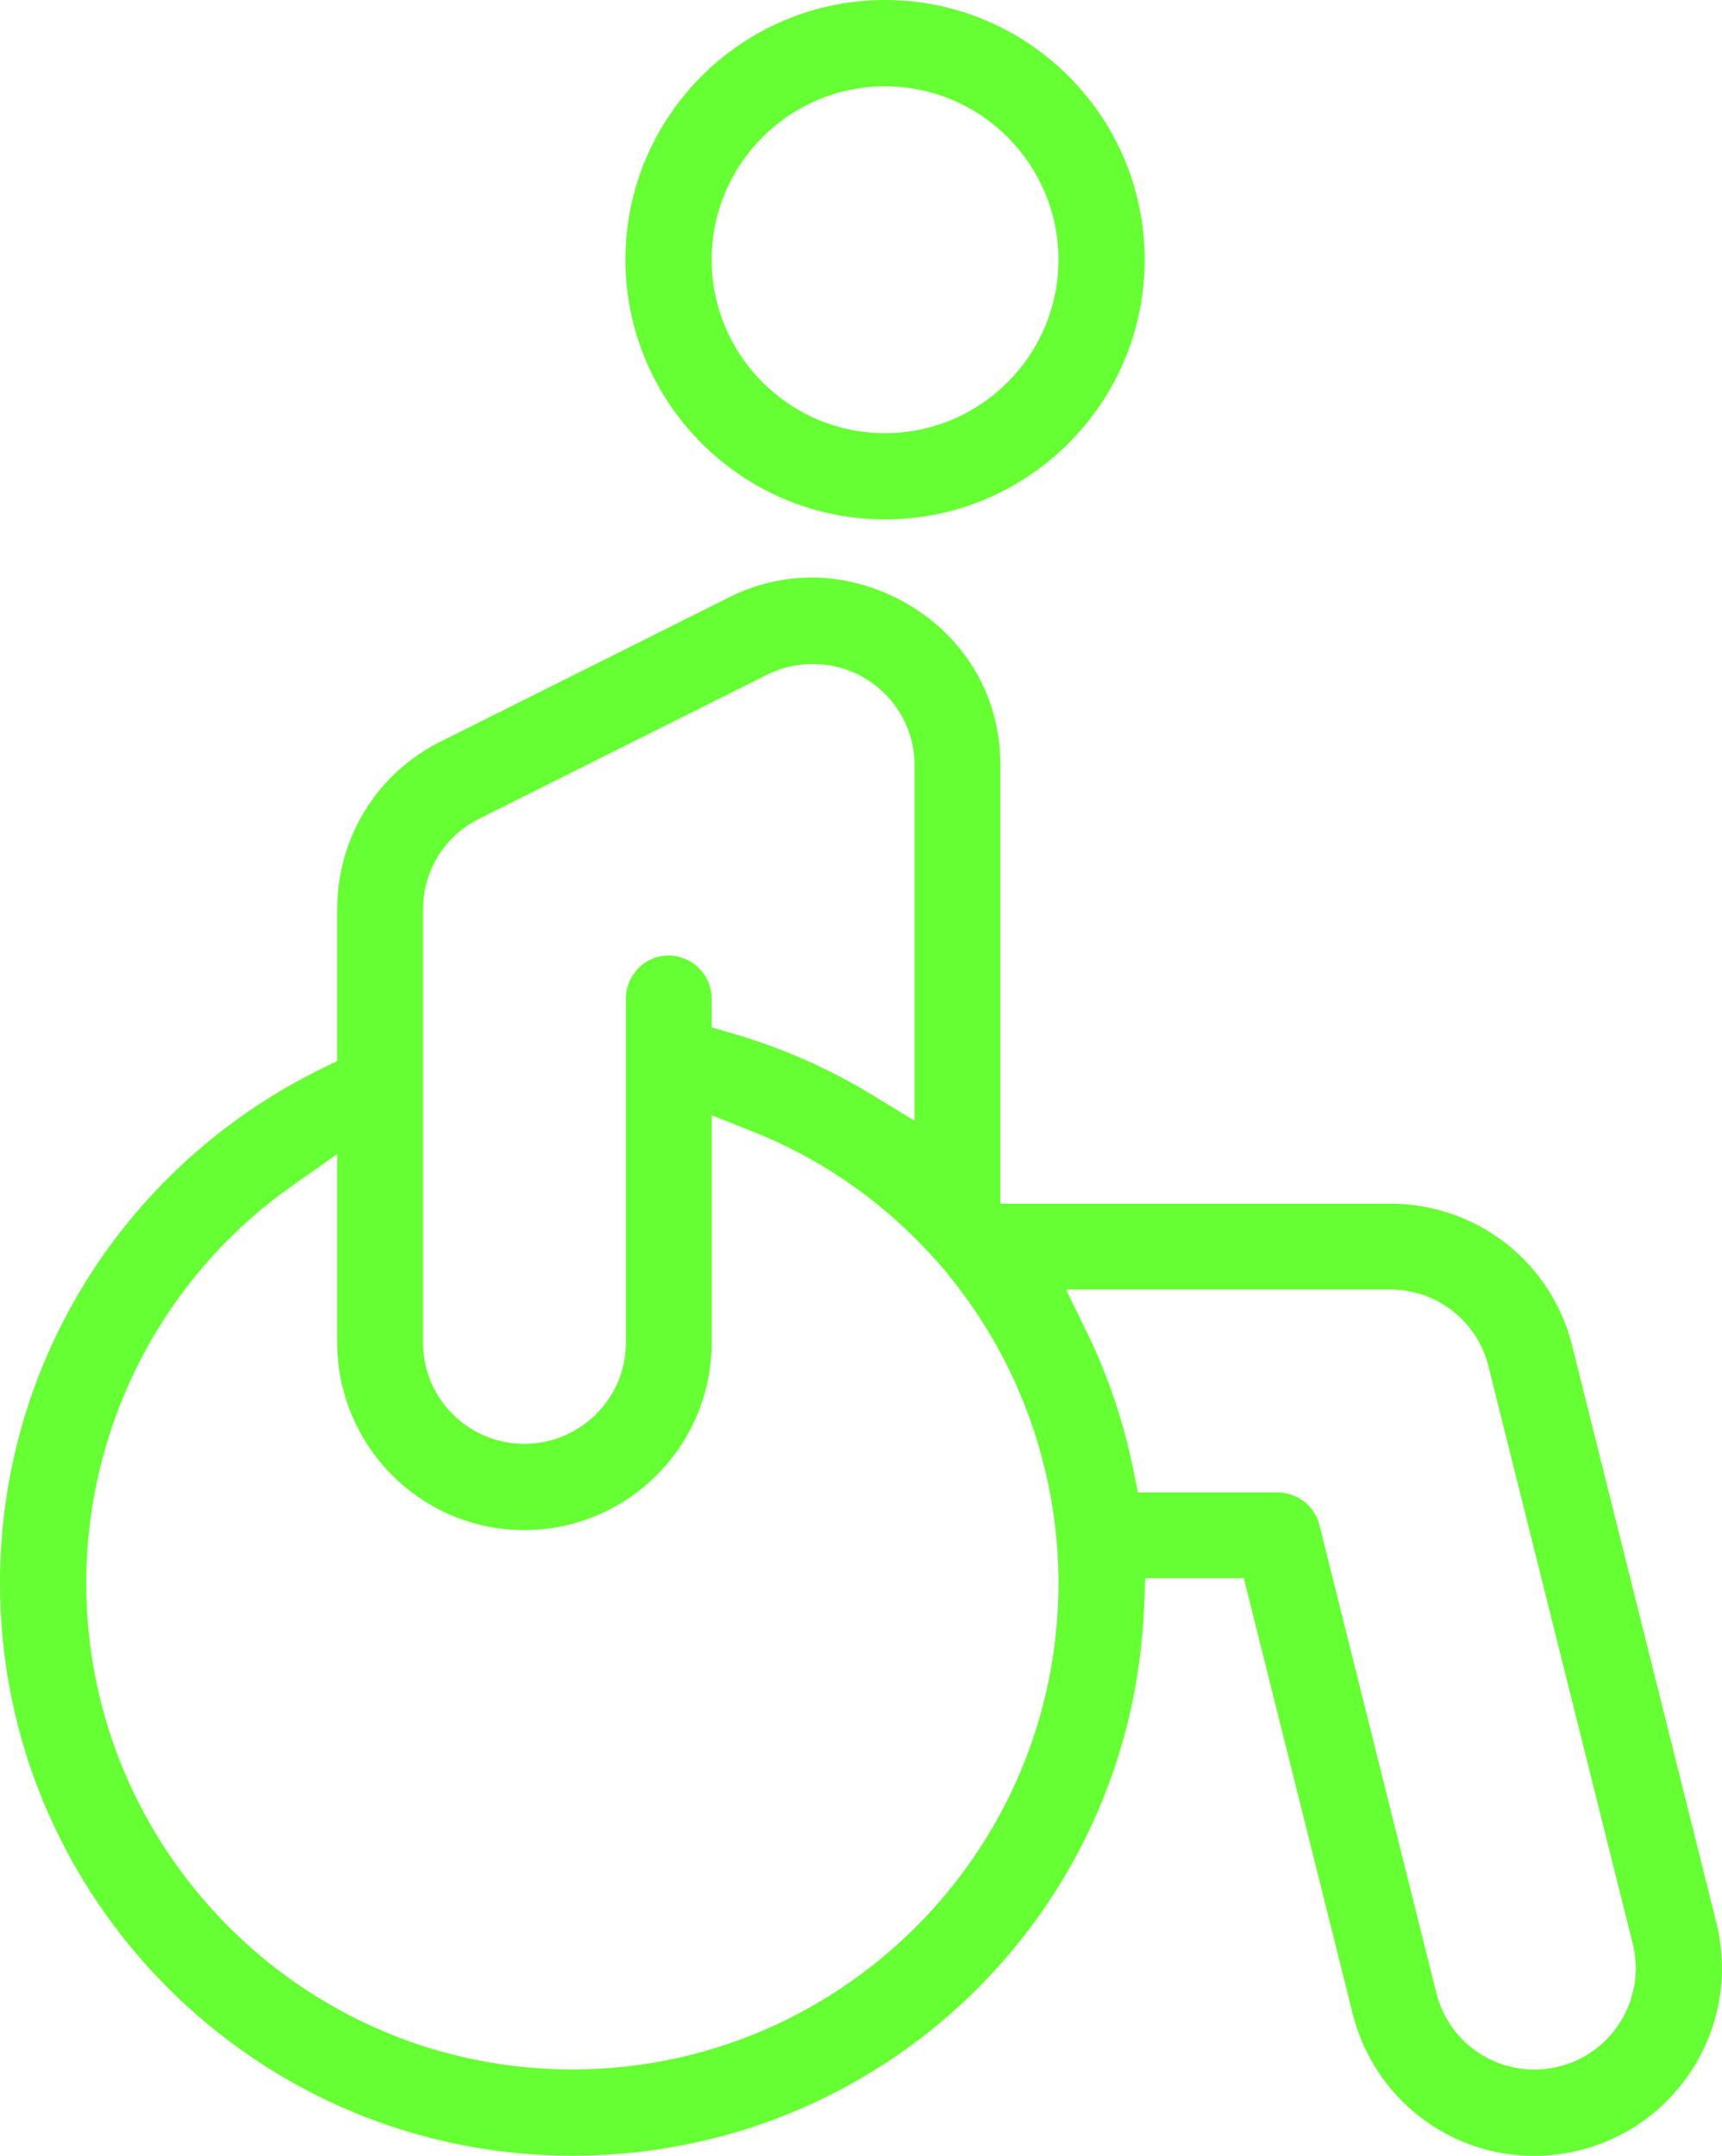 <?xml version="1.0" encoding="utf-8"?>
<!-- Generator: Adobe Illustrator 16.0.4, SVG Export Plug-In . SVG Version: 6.00 Build 0)  -->
<!DOCTYPE svg PUBLIC "-//W3C//DTD SVG 1.1//EN" "http://www.w3.org/Graphics/SVG/1.1/DTD/svg11.dtd">
<svg version="1.1" id="Layer_1" xmlns="http://www.w3.org/2000/svg" xmlns:xlink="http://www.w3.org/1999/xlink" x="0px" y="0px"
	 width="74.718px" height="93.512px" viewBox="0 0 74.718 93.512" enable-background="new 0 0 74.718 93.512" xml:space="preserve">
<g>
	<path fill="#66ff33" d="M49.693,68.455h4.277l4.724,18.893c0.908,3.628,4.146,6.164,7.875,6.164c0,0,0,0,0,0
		c0.665,0,1.333-0.084,1.986-0.247c4.351-1.088,7.006-5.514,5.92-9.867l-6.264-25.049c-0.903-3.616-4.147-6.14-7.889-6.14H43.405
		V33.184c0-5.024-4.24-8.134-8.168-8.134c-1.25,0-2.463,0.289-3.605,0.859l-12.526,6.262c-2.76,1.381-4.475,4.168-4.475,7.276v6.575
		l-0.706,0.346c-3.802,1.863-7.084,4.677-9.493,8.138C1.533,58.678,0,63.576,0,68.674c0,13.692,11.14,24.832,24.833,24.832
		c13.386,0,24.286-10.473,24.812-23.84L49.693,68.455z M18.356,39.447c-0.002-1.673,0.927-3.179,2.424-3.928l12.524-6.262
		c1.148-0.574,2.57-0.606,3.747-0.084c1.599,0.707,2.632,2.281,2.632,4.012v15.427l-1.915-1.165
		c-1.852-1.125-3.864-2.008-5.98-2.621l-0.909-0.264v-1.244c0-1.032-0.84-1.872-1.873-1.872c-1.02,0-1.848,0.84-1.848,1.872v14.916
		c0,2.422-1.98,4.392-4.413,4.392c-2.42,0-4.39-1.97-4.39-4.392V39.447z M24.833,89.763c-11.63,0-21.091-9.46-21.091-21.089
		c0-6.849,3.329-13.284,8.904-17.217l1.986-1.4v8.178c0,4.485,3.64,8.134,8.114,8.134c4.485,0,8.134-3.648,8.134-8.134v-9.859
		l1.724,0.682c2.873,1.136,5.411,2.853,7.541,5.102l0.075,0.081c0.308,0.326,0.561,0.609,0.806,0.904l0.136,0.17
		c3.073,3.756,4.765,8.5,4.765,13.358C45.925,80.302,36.463,89.763,24.833,89.763z M49.169,63.727
		c-0.422-2.081-1.105-4.094-2.029-5.981l-0.888-1.814h14.069c2.017,0,3.769,1.366,4.261,3.322l6.262,25.054
		c0.284,1.137,0.107,2.318-0.497,3.324c-0.604,1.008-1.565,1.72-2.704,2.003c-0.347,0.088-0.706,0.132-1.065,0.132
		c-2.017,0-3.767-1.368-4.257-3.327l-5.075-20.308c-0.206-0.821-0.952-1.396-1.816-1.396h-6.056L49.169,63.727z"/>
	<path fill="#66ff33" d="M38.402,0c-6.211,0-11.264,5.054-11.264,11.265S32.191,22.53,38.402,22.53
		c6.212,0,11.266-5.054,11.266-11.265S44.614,0,38.402,0z M38.402,18.788c-4.148,0-7.522-3.375-7.522-7.522s3.374-7.522,7.522-7.522
		c4.148,0,7.523,3.375,7.523,7.522S42.55,18.788,38.402,18.788z"/>
</g>
</svg>
